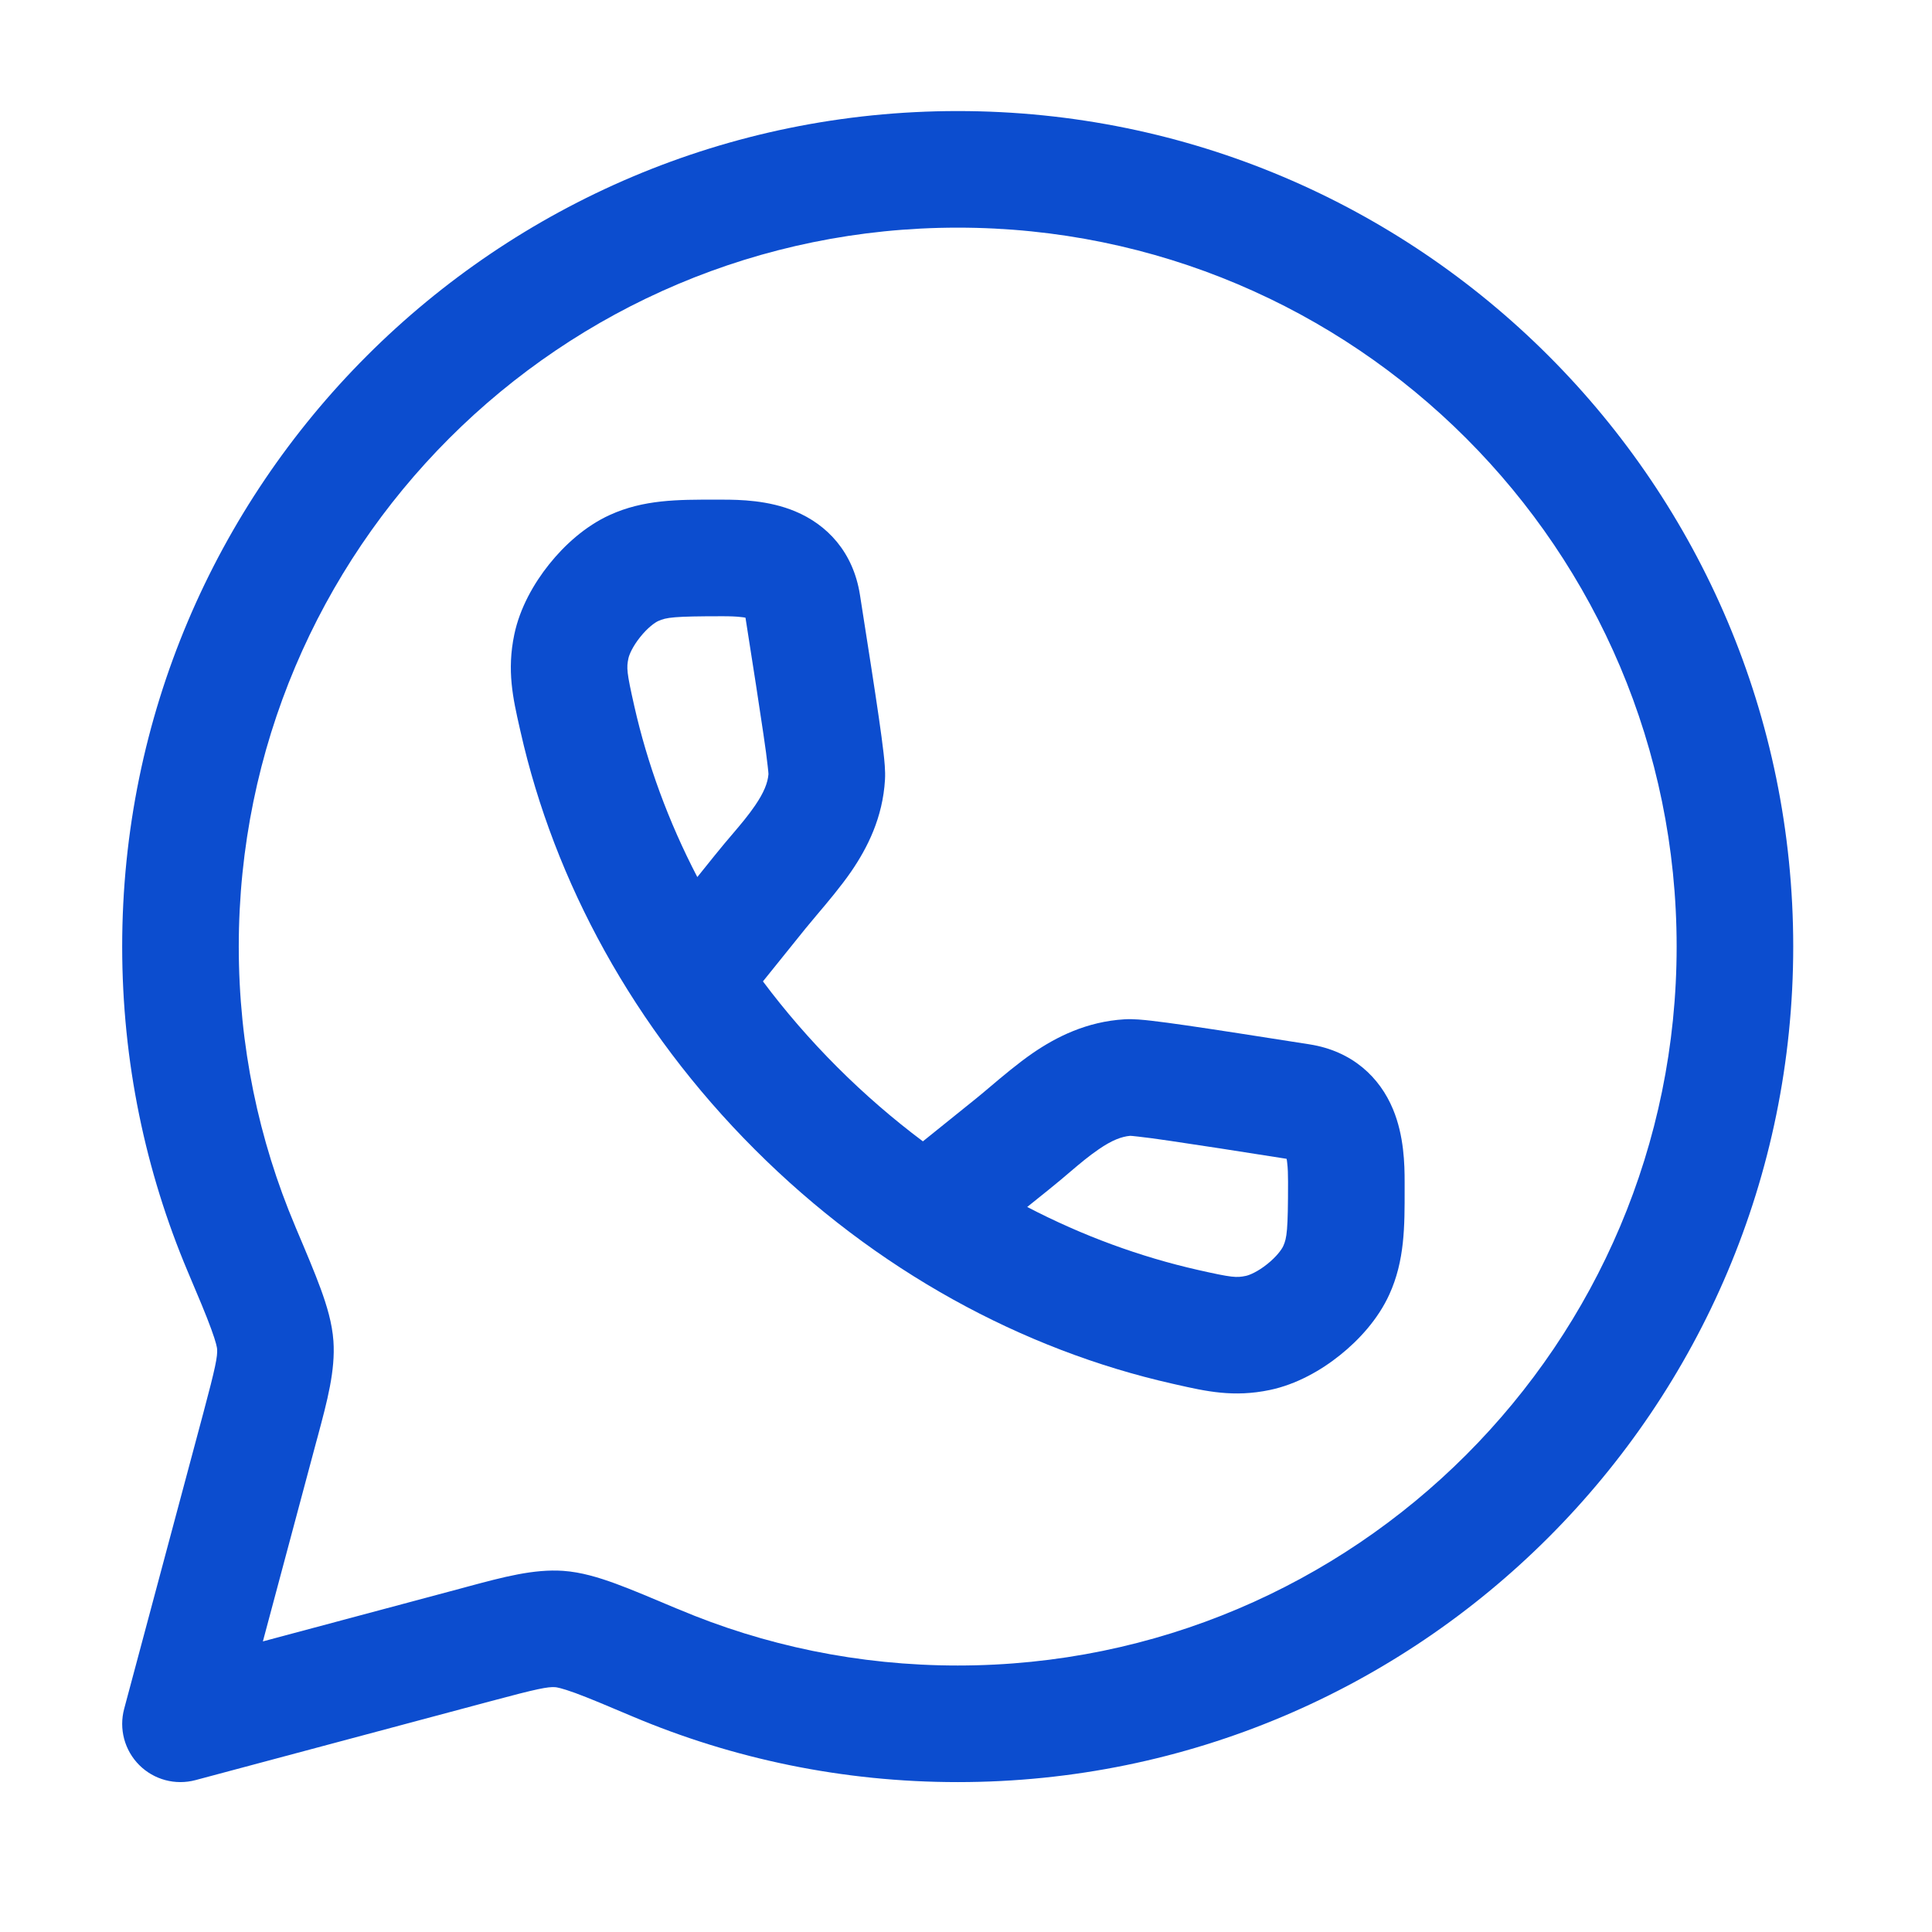 <svg width="29" height="29" viewBox="0 0 29 29" fill="none" xmlns="http://www.w3.org/2000/svg">
<path fill-rule="evenodd" clip-rule="evenodd" d="M14.376 3.417C8.416 3.417 3.584 8.248 3.584 14.208C3.584 15.698 3.885 17.115 4.43 18.404L4.438 18.424C4.594 18.792 4.723 19.097 4.814 19.346C4.905 19.596 4.986 19.859 5.005 20.131C5.035 20.572 4.912 21.029 4.771 21.555C4.761 21.593 4.75 21.631 4.74 21.669L3.946 24.638L6.915 23.844C6.953 23.834 6.991 23.823 7.029 23.813C7.555 23.672 8.012 23.549 8.453 23.579C8.725 23.598 8.988 23.679 9.238 23.77C9.487 23.861 9.792 23.991 10.16 24.146L10.181 24.154C11.469 24.699 12.886 25 14.376 25C20.336 25 25.167 20.168 25.167 14.208C25.167 8.248 20.336 3.417 14.376 3.417ZM1.834 14.208C1.834 7.282 7.449 1.667 14.376 1.667C21.302 1.667 26.917 7.282 26.917 14.208C26.917 21.135 21.302 26.75 14.376 26.75C12.648 26.75 11 26.4 9.5 25.767C9.106 25.6 8.84 25.488 8.636 25.413C8.427 25.337 8.352 25.326 8.333 25.325C8.223 25.318 8.074 25.345 7.367 25.535L2.935 26.72C2.633 26.801 2.311 26.715 2.09 26.494C1.869 26.273 1.783 25.951 1.864 25.649L3.05 21.217C3.239 20.51 3.266 20.361 3.259 20.251C3.258 20.232 3.247 20.157 3.17 19.948C3.096 19.744 2.984 19.478 2.817 19.084C2.184 17.584 1.834 15.936 1.834 14.208Z" fill="#0C4DCF"/>
<path fill-rule="evenodd" clip-rule="evenodd" d="M10.736 7.5C10.772 7.5 10.808 7.5 10.845 7.5C11.102 7.5 11.535 7.508 11.935 7.675C12.413 7.874 12.807 8.284 12.908 8.928L12.909 8.934C13.034 9.732 13.129 10.338 13.191 10.767C13.222 10.981 13.246 11.159 13.262 11.299C13.275 11.413 13.292 11.571 13.284 11.702C13.251 12.274 13.019 12.728 12.778 13.08C12.624 13.304 12.419 13.547 12.257 13.738C12.194 13.813 12.137 13.881 12.093 13.935L11.452 14.731C11.786 15.177 12.157 15.607 12.567 16.017C12.977 16.427 13.407 16.798 13.853 17.132L14.649 16.491C14.704 16.447 14.771 16.39 14.846 16.327C15.037 16.165 15.28 15.96 15.504 15.806C15.856 15.565 16.31 15.334 16.882 15.3C17.013 15.292 17.171 15.309 17.285 15.322C17.425 15.338 17.603 15.362 17.817 15.393C18.246 15.455 18.852 15.55 19.65 15.675L19.656 15.676C20.3 15.777 20.71 16.171 20.909 16.649C21.076 17.049 21.084 17.482 21.084 17.739C21.084 17.776 21.084 17.812 21.084 17.848C21.085 18.407 21.086 18.923 20.854 19.431C20.686 19.8 20.399 20.114 20.113 20.342C19.828 20.571 19.458 20.781 19.061 20.864C18.517 20.978 18.103 20.884 17.661 20.784C17.64 20.779 17.62 20.774 17.599 20.77C15.354 20.263 13.153 19.078 11.33 17.254C9.506 15.431 8.321 13.23 7.814 10.985C7.81 10.964 7.805 10.944 7.8 10.924C7.7 10.481 7.606 10.067 7.72 9.523C7.803 9.126 8.013 8.757 8.242 8.471C8.47 8.185 8.784 7.898 9.153 7.73C9.661 7.498 10.177 7.499 10.736 7.5ZM15.419 18.117C16.254 18.552 17.119 18.867 17.985 19.063C18.498 19.179 18.561 19.181 18.703 19.151C18.755 19.14 18.879 19.089 19.021 18.975C19.163 18.862 19.24 18.753 19.262 18.704C19.317 18.584 19.334 18.468 19.334 17.739C19.334 17.625 19.331 17.532 19.321 17.453C19.319 17.43 19.316 17.41 19.312 17.394C18.544 17.273 17.971 17.184 17.566 17.125C17.356 17.094 17.2 17.073 17.088 17.061C17.01 17.052 16.974 17.049 16.964 17.049C16.833 17.061 16.689 17.116 16.494 17.25C16.341 17.355 16.22 17.457 16.069 17.585C15.977 17.664 15.874 17.751 15.746 17.854L15.419 18.117ZM10.467 13.165L10.73 12.838C10.833 12.71 10.92 12.607 10.999 12.515C11.127 12.364 11.23 12.243 11.334 12.091C11.468 11.895 11.524 11.751 11.535 11.62C11.535 11.61 11.532 11.574 11.523 11.496C11.511 11.384 11.49 11.228 11.459 11.018C11.4 10.613 11.311 10.04 11.19 9.272C11.174 9.268 11.154 9.265 11.131 9.263C11.052 9.253 10.959 9.25 10.845 9.25C10.116 9.25 10 9.267 9.88 9.322C9.831 9.344 9.722 9.421 9.609 9.563C9.495 9.705 9.444 9.829 9.433 9.881C9.403 10.023 9.405 10.086 9.521 10.599C9.717 11.465 10.032 12.33 10.467 13.165Z" fill="#0C4DCF"/>
</svg>
